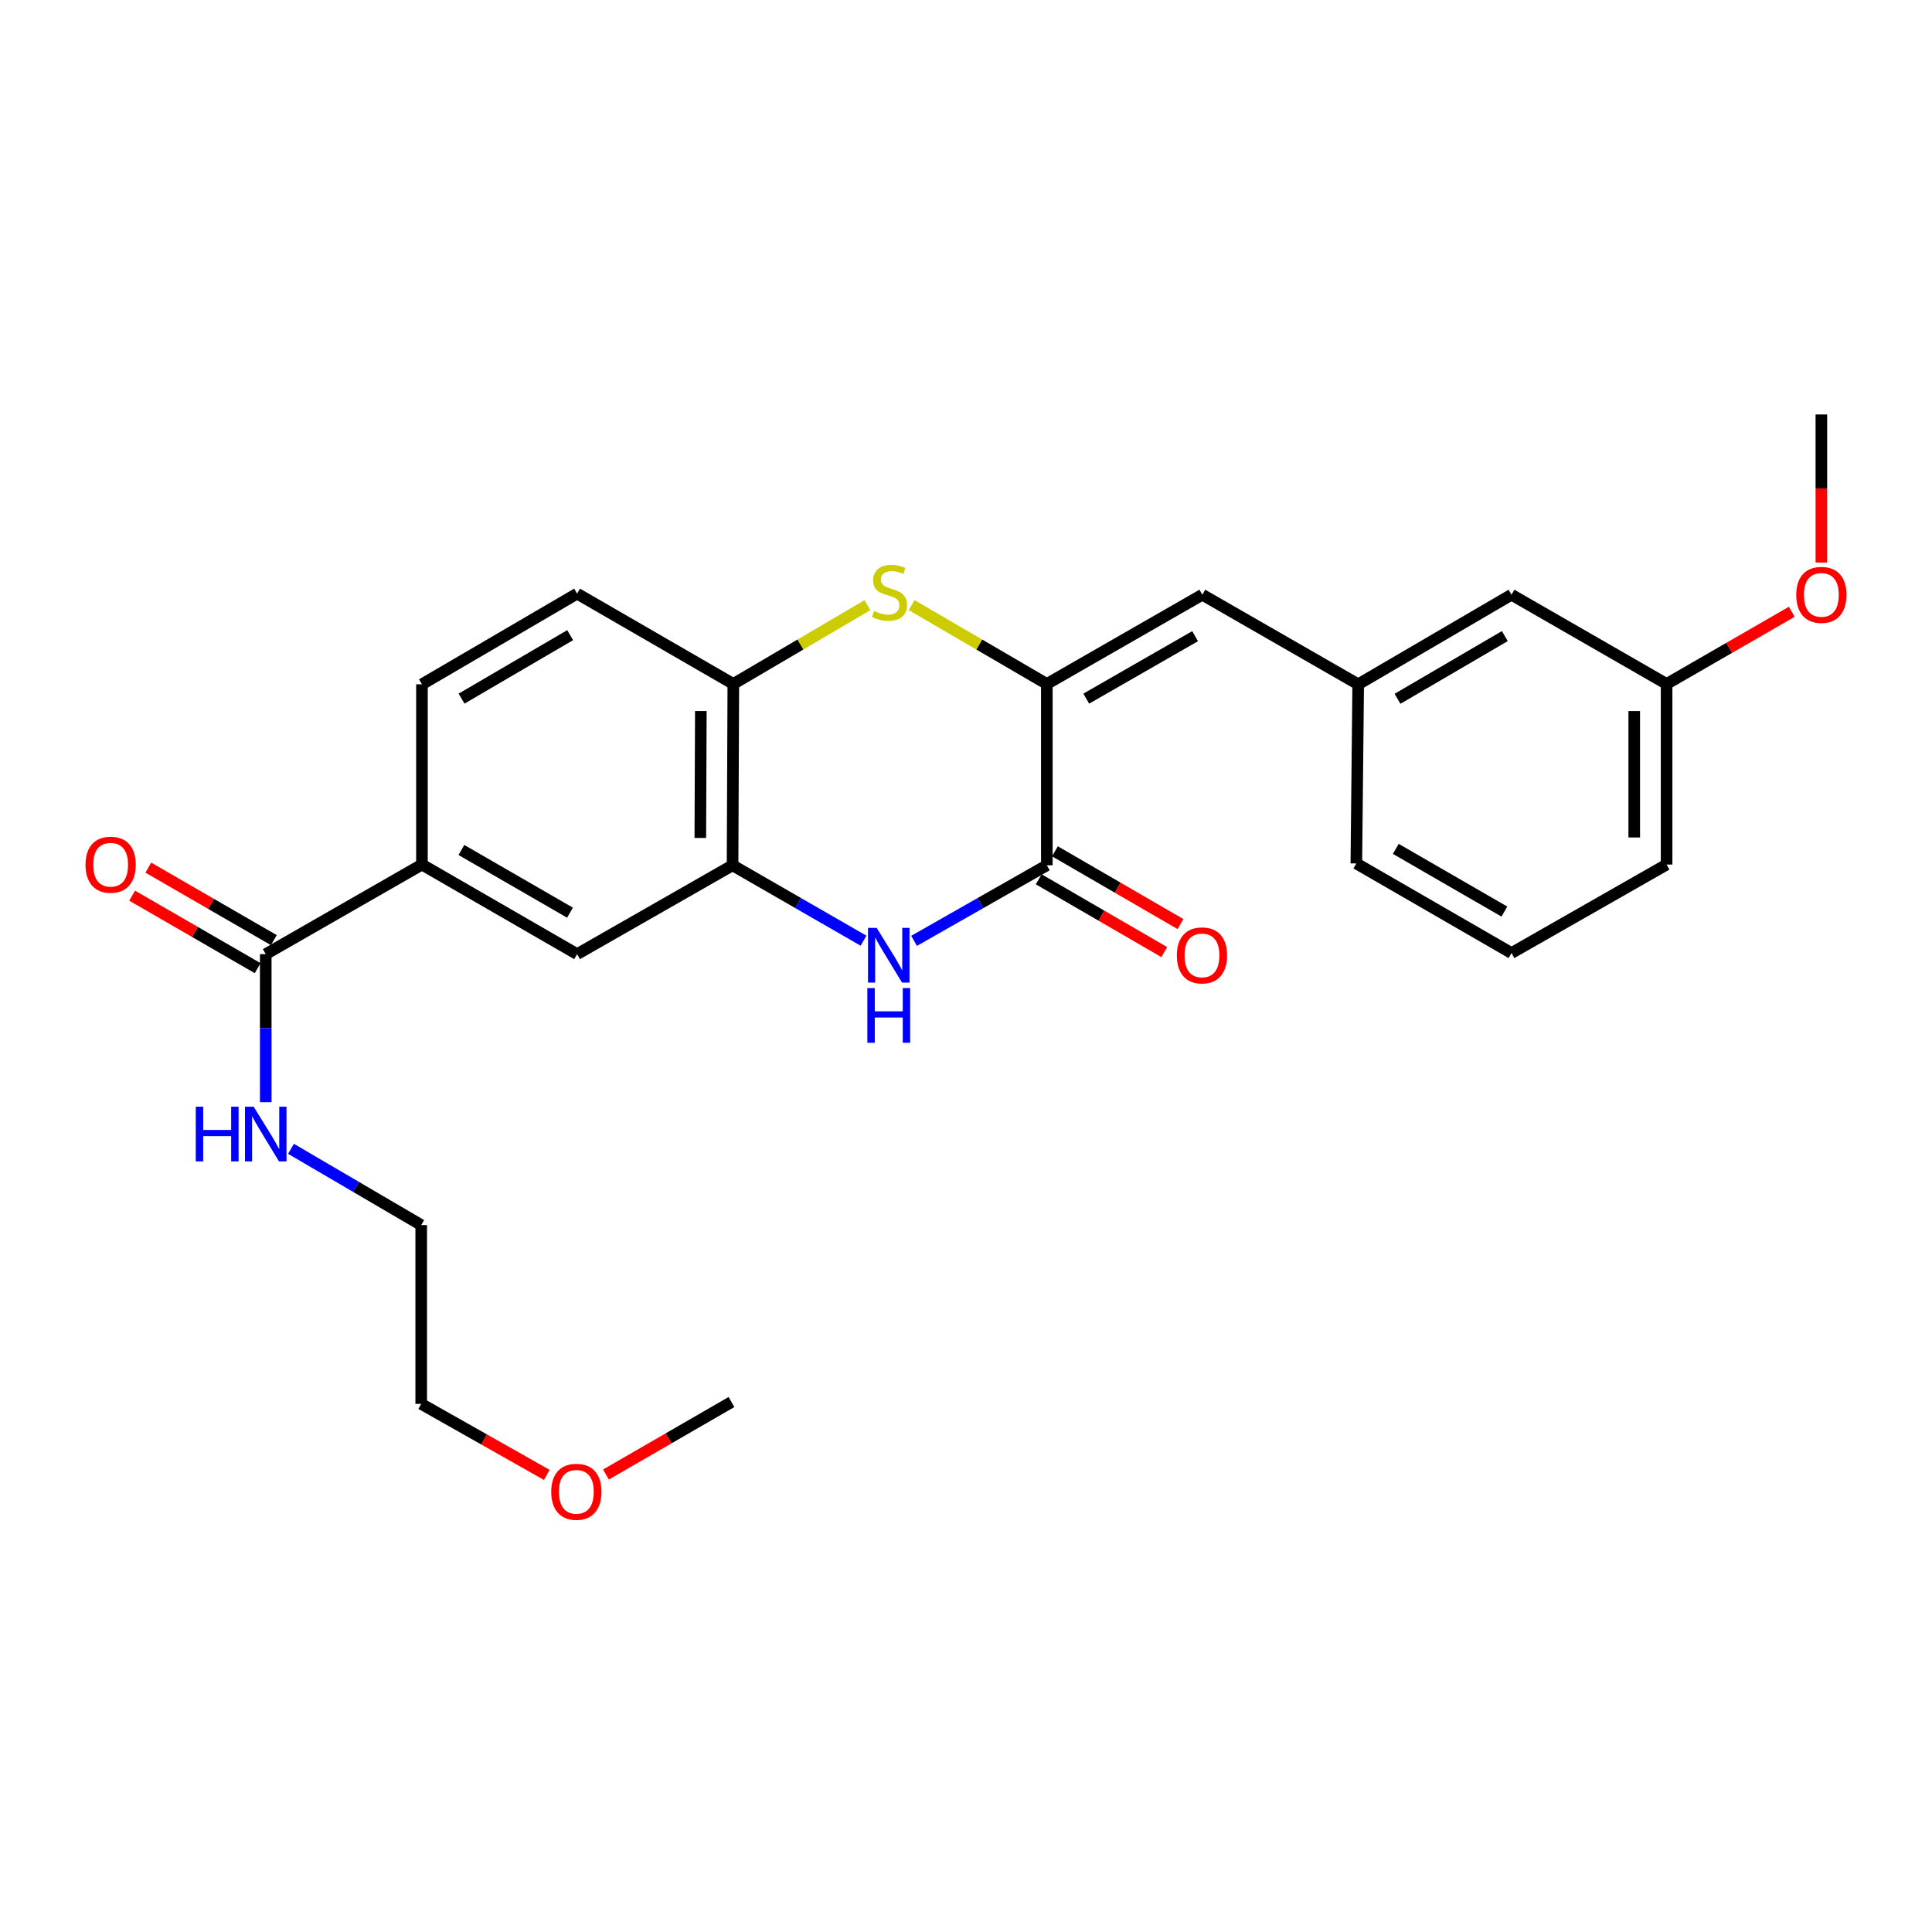 <?xml version='1.0' encoding='iso-8859-1'?>
<svg version='1.1' baseProfile='full'
              xmlns='http://www.w3.org/2000/svg'
                      xmlns:rdkit='http://www.rdkit.org/xml'
                      xmlns:xlink='http://www.w3.org/1999/xlink'
                  xml:space='preserve'
width='1000px' height='1000px' viewBox='0 0 1000 1000'>
<!-- END OF HEADER -->
<rect style='opacity:1.0;fill:#FFFFFF;stroke:none' width='1000' height='1000' x='0' y='0'> </rect>
<path class='bond-0' d='M 541.836,354.017 L 541.836,447.877' style='fill:none;fill-rule:evenodd;stroke:#000000;stroke-width:6px;stroke-linecap:butt;stroke-linejoin:miter;stroke-opacity:1' />
<path class='bond-2' d='M 541.836,354.017 L 506.844,333.602' style='fill:none;fill-rule:evenodd;stroke:#000000;stroke-width:6px;stroke-linecap:butt;stroke-linejoin:miter;stroke-opacity:1' />
<path class='bond-2' d='M 506.844,333.602 L 471.853,313.187' style='fill:none;fill-rule:evenodd;stroke:#CCCC00;stroke-width:6px;stroke-linecap:butt;stroke-linejoin:miter;stroke-opacity:1' />
<path class='bond-5' d='M 541.836,354.017 L 622.324,307.827' style='fill:none;fill-rule:evenodd;stroke:#000000;stroke-width:6px;stroke-linecap:butt;stroke-linejoin:miter;stroke-opacity:1' />
<path class='bond-5' d='M 562.246,361.616 L 618.588,329.282' style='fill:none;fill-rule:evenodd;stroke:#000000;stroke-width:6px;stroke-linecap:butt;stroke-linejoin:miter;stroke-opacity:1' />
<path class='bond-1' d='M 541.836,447.877 L 507.477,467.429' style='fill:none;fill-rule:evenodd;stroke:#000000;stroke-width:6px;stroke-linecap:butt;stroke-linejoin:miter;stroke-opacity:1' />
<path class='bond-1' d='M 507.477,467.429 L 473.119,486.98' style='fill:none;fill-rule:evenodd;stroke:#0000FF;stroke-width:6px;stroke-linecap:butt;stroke-linejoin:miter;stroke-opacity:1' />
<path class='bond-9' d='M 537.635,455.122 L 570.127,473.958' style='fill:none;fill-rule:evenodd;stroke:#000000;stroke-width:6px;stroke-linecap:butt;stroke-linejoin:miter;stroke-opacity:1' />
<path class='bond-9' d='M 570.127,473.958 L 602.618,492.794' style='fill:none;fill-rule:evenodd;stroke:#FF0000;stroke-width:6px;stroke-linecap:butt;stroke-linejoin:miter;stroke-opacity:1' />
<path class='bond-9' d='M 546.036,440.632 L 578.527,459.468' style='fill:none;fill-rule:evenodd;stroke:#000000;stroke-width:6px;stroke-linecap:butt;stroke-linejoin:miter;stroke-opacity:1' />
<path class='bond-9' d='M 578.527,459.468 L 611.018,478.304' style='fill:none;fill-rule:evenodd;stroke:#FF0000;stroke-width:6px;stroke-linecap:butt;stroke-linejoin:miter;stroke-opacity:1' />
<path class='bond-26' d='M 446.953,486.904 L 413.063,467.39' style='fill:none;fill-rule:evenodd;stroke:#0000FF;stroke-width:6px;stroke-linecap:butt;stroke-linejoin:miter;stroke-opacity:1' />
<path class='bond-26' d='M 413.063,467.39 L 379.174,447.877' style='fill:none;fill-rule:evenodd;stroke:#000000;stroke-width:6px;stroke-linecap:butt;stroke-linejoin:miter;stroke-opacity:1' />
<path class='bond-4' d='M 448.992,313.227 L 414.278,333.622' style='fill:none;fill-rule:evenodd;stroke:#CCCC00;stroke-width:6px;stroke-linecap:butt;stroke-linejoin:miter;stroke-opacity:1' />
<path class='bond-4' d='M 414.278,333.622 L 379.565,354.017' style='fill:none;fill-rule:evenodd;stroke:#000000;stroke-width:6px;stroke-linecap:butt;stroke-linejoin:miter;stroke-opacity:1' />
<path class='bond-3' d='M 379.174,447.877 L 379.565,354.017' style='fill:none;fill-rule:evenodd;stroke:#000000;stroke-width:6px;stroke-linecap:butt;stroke-linejoin:miter;stroke-opacity:1' />
<path class='bond-3' d='M 362.483,433.729 L 362.757,368.026' style='fill:none;fill-rule:evenodd;stroke:#000000;stroke-width:6px;stroke-linecap:butt;stroke-linejoin:miter;stroke-opacity:1' />
<path class='bond-8' d='M 379.174,447.877 L 298.704,493.863' style='fill:none;fill-rule:evenodd;stroke:#000000;stroke-width:6px;stroke-linecap:butt;stroke-linejoin:miter;stroke-opacity:1' />
<path class='bond-12' d='M 379.565,354.017 L 298.704,307.259' style='fill:none;fill-rule:evenodd;stroke:#000000;stroke-width:6px;stroke-linecap:butt;stroke-linejoin:miter;stroke-opacity:1' />
<path class='bond-10' d='M 622.324,307.827 L 702.999,354.194' style='fill:none;fill-rule:evenodd;stroke:#000000;stroke-width:6px;stroke-linecap:butt;stroke-linejoin:miter;stroke-opacity:1' />
<path class='bond-6' d='M 137.549,493.863 L 218.401,447.496' style='fill:none;fill-rule:evenodd;stroke:#000000;stroke-width:6px;stroke-linecap:butt;stroke-linejoin:miter;stroke-opacity:1' />
<path class='bond-11' d='M 141.737,486.611 L 109.254,467.851' style='fill:none;fill-rule:evenodd;stroke:#000000;stroke-width:6px;stroke-linecap:butt;stroke-linejoin:miter;stroke-opacity:1' />
<path class='bond-11' d='M 109.254,467.851 L 76.771,449.09' style='fill:none;fill-rule:evenodd;stroke:#FF0000;stroke-width:6px;stroke-linecap:butt;stroke-linejoin:miter;stroke-opacity:1' />
<path class='bond-11' d='M 133.361,501.115 L 100.878,482.355' style='fill:none;fill-rule:evenodd;stroke:#000000;stroke-width:6px;stroke-linecap:butt;stroke-linejoin:miter;stroke-opacity:1' />
<path class='bond-11' d='M 100.878,482.355 L 68.394,463.594' style='fill:none;fill-rule:evenodd;stroke:#FF0000;stroke-width:6px;stroke-linecap:butt;stroke-linejoin:miter;stroke-opacity:1' />
<path class='bond-14' d='M 137.549,493.863 L 137.549,532.177' style='fill:none;fill-rule:evenodd;stroke:#000000;stroke-width:6px;stroke-linecap:butt;stroke-linejoin:miter;stroke-opacity:1' />
<path class='bond-14' d='M 137.549,532.177 L 137.549,570.491' style='fill:none;fill-rule:evenodd;stroke:#0000FF;stroke-width:6px;stroke-linecap:butt;stroke-linejoin:miter;stroke-opacity:1' />
<path class='bond-7' d='M 218.401,447.496 L 218.401,354.194' style='fill:none;fill-rule:evenodd;stroke:#000000;stroke-width:6px;stroke-linecap:butt;stroke-linejoin:miter;stroke-opacity:1' />
<path class='bond-27' d='M 218.401,447.496 L 298.704,493.863' style='fill:none;fill-rule:evenodd;stroke:#000000;stroke-width:6px;stroke-linecap:butt;stroke-linejoin:miter;stroke-opacity:1' />
<path class='bond-27' d='M 238.821,439.946 L 295.033,472.403' style='fill:none;fill-rule:evenodd;stroke:#000000;stroke-width:6px;stroke-linecap:butt;stroke-linejoin:miter;stroke-opacity:1' />
<path class='bond-15' d='M 702.999,354.194 L 782.344,307.827' style='fill:none;fill-rule:evenodd;stroke:#000000;stroke-width:6px;stroke-linecap:butt;stroke-linejoin:miter;stroke-opacity:1' />
<path class='bond-15' d='M 723.352,361.7 L 778.893,329.243' style='fill:none;fill-rule:evenodd;stroke:#000000;stroke-width:6px;stroke-linecap:butt;stroke-linejoin:miter;stroke-opacity:1' />
<path class='bond-20' d='M 702.999,354.194 L 702.041,446.928' style='fill:none;fill-rule:evenodd;stroke:#000000;stroke-width:6px;stroke-linecap:butt;stroke-linejoin:miter;stroke-opacity:1' />
<path class='bond-13' d='M 298.704,307.259 L 218.401,354.194' style='fill:none;fill-rule:evenodd;stroke:#000000;stroke-width:6px;stroke-linecap:butt;stroke-linejoin:miter;stroke-opacity:1' />
<path class='bond-13' d='M 295.11,328.76 L 238.898,361.614' style='fill:none;fill-rule:evenodd;stroke:#000000;stroke-width:6px;stroke-linecap:butt;stroke-linejoin:miter;stroke-opacity:1' />
<path class='bond-21' d='M 150.62,594.631 L 184.32,614.361' style='fill:none;fill-rule:evenodd;stroke:#0000FF;stroke-width:6px;stroke-linecap:butt;stroke-linejoin:miter;stroke-opacity:1' />
<path class='bond-21' d='M 184.32,614.361 L 218.019,634.09' style='fill:none;fill-rule:evenodd;stroke:#000000;stroke-width:6px;stroke-linecap:butt;stroke-linejoin:miter;stroke-opacity:1' />
<path class='bond-16' d='M 782.344,307.827 L 862.628,354.017' style='fill:none;fill-rule:evenodd;stroke:#000000;stroke-width:6px;stroke-linecap:butt;stroke-linejoin:miter;stroke-opacity:1' />
<path class='bond-17' d='M 862.628,354.017 L 895.026,335.336' style='fill:none;fill-rule:evenodd;stroke:#000000;stroke-width:6px;stroke-linecap:butt;stroke-linejoin:miter;stroke-opacity:1' />
<path class='bond-17' d='M 895.026,335.336 L 927.423,316.656' style='fill:none;fill-rule:evenodd;stroke:#FF0000;stroke-width:6px;stroke-linecap:butt;stroke-linejoin:miter;stroke-opacity:1' />
<path class='bond-28' d='M 862.628,354.017 L 862.628,447.496' style='fill:none;fill-rule:evenodd;stroke:#000000;stroke-width:6px;stroke-linecap:butt;stroke-linejoin:miter;stroke-opacity:1' />
<path class='bond-28' d='M 845.879,368.039 L 845.879,433.474' style='fill:none;fill-rule:evenodd;stroke:#000000;stroke-width:6px;stroke-linecap:butt;stroke-linejoin:miter;stroke-opacity:1' />
<path class='bond-24' d='M 942.735,291.174 L 942.735,252.85' style='fill:none;fill-rule:evenodd;stroke:#FF0000;stroke-width:6px;stroke-linecap:butt;stroke-linejoin:miter;stroke-opacity:1' />
<path class='bond-24' d='M 942.735,252.85 L 942.735,214.525' style='fill:none;fill-rule:evenodd;stroke:#000000;stroke-width:6px;stroke-linecap:butt;stroke-linejoin:miter;stroke-opacity:1' />
<path class='bond-18' d='M 782.344,493.295 L 702.041,446.928' style='fill:none;fill-rule:evenodd;stroke:#000000;stroke-width:6px;stroke-linecap:butt;stroke-linejoin:miter;stroke-opacity:1' />
<path class='bond-18' d='M 778.673,471.835 L 722.461,439.378' style='fill:none;fill-rule:evenodd;stroke:#000000;stroke-width:6px;stroke-linecap:butt;stroke-linejoin:miter;stroke-opacity:1' />
<path class='bond-22' d='M 782.344,493.295 L 862.628,447.496' style='fill:none;fill-rule:evenodd;stroke:#000000;stroke-width:6px;stroke-linecap:butt;stroke-linejoin:miter;stroke-opacity:1' />
<path class='bond-19' d='M 283.016,763.409 L 250.517,745.028' style='fill:none;fill-rule:evenodd;stroke:#FF0000;stroke-width:6px;stroke-linecap:butt;stroke-linejoin:miter;stroke-opacity:1' />
<path class='bond-19' d='M 250.517,745.028 L 218.019,726.648' style='fill:none;fill-rule:evenodd;stroke:#000000;stroke-width:6px;stroke-linecap:butt;stroke-linejoin:miter;stroke-opacity:1' />
<path class='bond-25' d='M 313.64,763.217 L 346.123,744.453' style='fill:none;fill-rule:evenodd;stroke:#FF0000;stroke-width:6px;stroke-linecap:butt;stroke-linejoin:miter;stroke-opacity:1' />
<path class='bond-25' d='M 346.123,744.453 L 378.606,725.689' style='fill:none;fill-rule:evenodd;stroke:#000000;stroke-width:6px;stroke-linecap:butt;stroke-linejoin:miter;stroke-opacity:1' />
<path class='bond-23' d='M 218.019,634.09 L 218.019,726.648' style='fill:none;fill-rule:evenodd;stroke:#000000;stroke-width:6px;stroke-linecap:butt;stroke-linejoin:miter;stroke-opacity:1' />
<path  class='atom-2' d='M 453.765 480.271
L 463.045 495.271
Q 463.965 496.751, 465.445 499.431
Q 466.925 502.111, 467.005 502.271
L 467.005 480.271
L 470.765 480.271
L 470.765 508.591
L 466.885 508.591
L 456.925 492.191
Q 455.765 490.271, 454.525 488.071
Q 453.325 485.871, 452.965 485.191
L 452.965 508.591
L 449.285 508.591
L 449.285 480.271
L 453.765 480.271
' fill='#0000FF'/>
<path  class='atom-2' d='M 448.945 511.423
L 452.785 511.423
L 452.785 523.463
L 467.265 523.463
L 467.265 511.423
L 471.105 511.423
L 471.105 539.743
L 467.265 539.743
L 467.265 526.663
L 452.785 526.663
L 452.785 539.743
L 448.945 539.743
L 448.945 511.423
' fill='#0000FF'/>
<path  class='atom-3' d='M 452.416 316.235
Q 452.736 316.355, 454.056 316.915
Q 455.376 317.475, 456.816 317.835
Q 458.296 318.155, 459.736 318.155
Q 462.416 318.155, 463.976 316.875
Q 465.536 315.555, 465.536 313.275
Q 465.536 311.715, 464.736 310.755
Q 463.976 309.795, 462.776 309.275
Q 461.576 308.755, 459.576 308.155
Q 457.056 307.395, 455.536 306.675
Q 454.056 305.955, 452.976 304.435
Q 451.936 302.915, 451.936 300.355
Q 451.936 296.795, 454.336 294.595
Q 456.776 292.395, 461.576 292.395
Q 464.856 292.395, 468.576 293.955
L 467.656 297.035
Q 464.256 295.635, 461.696 295.635
Q 458.936 295.635, 457.416 296.795
Q 455.896 297.915, 455.936 299.875
Q 455.936 301.395, 456.696 302.315
Q 457.496 303.235, 458.616 303.755
Q 459.776 304.275, 461.696 304.875
Q 464.256 305.675, 465.776 306.475
Q 467.296 307.275, 468.376 308.915
Q 469.496 310.515, 469.496 313.275
Q 469.496 317.195, 466.856 319.315
Q 464.256 321.395, 459.896 321.395
Q 457.376 321.395, 455.456 320.835
Q 453.576 320.315, 451.336 319.395
L 452.416 316.235
' fill='#CCCC00'/>
<path  class='atom-10' d='M 609.138 494.511
Q 609.138 487.711, 612.498 483.911
Q 615.858 480.111, 622.138 480.111
Q 628.418 480.111, 631.778 483.911
Q 635.138 487.711, 635.138 494.511
Q 635.138 501.391, 631.738 505.311
Q 628.338 509.191, 622.138 509.191
Q 615.898 509.191, 612.498 505.311
Q 609.138 501.431, 609.138 494.511
M 622.138 505.991
Q 626.458 505.991, 628.778 503.111
Q 631.138 500.191, 631.138 494.511
Q 631.138 488.951, 628.778 486.151
Q 626.458 483.311, 622.138 483.311
Q 617.818 483.311, 615.458 486.111
Q 613.138 488.911, 613.138 494.511
Q 613.138 500.231, 615.458 503.111
Q 617.818 505.991, 622.138 505.991
' fill='#FF0000'/>
<path  class='atom-12' d='M 44.265 447.576
Q 44.265 440.776, 47.625 436.976
Q 50.985 433.176, 57.265 433.176
Q 63.545 433.176, 66.905 436.976
Q 70.265 440.776, 70.265 447.576
Q 70.265 454.456, 66.865 458.376
Q 63.465 462.256, 57.265 462.256
Q 51.025 462.256, 47.625 458.376
Q 44.265 454.496, 44.265 447.576
M 57.265 459.056
Q 61.585 459.056, 63.905 456.176
Q 66.265 453.256, 66.265 447.576
Q 66.265 442.016, 63.905 439.216
Q 61.585 436.376, 57.265 436.376
Q 52.945 436.376, 50.585 439.176
Q 48.265 441.976, 48.265 447.576
Q 48.265 453.296, 50.585 456.176
Q 52.945 459.056, 57.265 459.056
' fill='#FF0000'/>
<path  class='atom-15' d='M 101.329 572.819
L 105.169 572.819
L 105.169 584.859
L 119.649 584.859
L 119.649 572.819
L 123.489 572.819
L 123.489 601.139
L 119.649 601.139
L 119.649 588.059
L 105.169 588.059
L 105.169 601.139
L 101.329 601.139
L 101.329 572.819
' fill='#0000FF'/>
<path  class='atom-15' d='M 131.289 572.819
L 140.569 587.819
Q 141.489 589.299, 142.969 591.979
Q 144.449 594.659, 144.529 594.819
L 144.529 572.819
L 148.289 572.819
L 148.289 601.139
L 144.409 601.139
L 134.449 584.739
Q 133.289 582.819, 132.049 580.619
Q 130.849 578.419, 130.489 577.739
L 130.489 601.139
L 126.809 601.139
L 126.809 572.819
L 131.289 572.819
' fill='#0000FF'/>
<path  class='atom-18' d='M 929.735 307.907
Q 929.735 301.107, 933.095 297.307
Q 936.455 293.507, 942.735 293.507
Q 949.015 293.507, 952.375 297.307
Q 955.735 301.107, 955.735 307.907
Q 955.735 314.787, 952.335 318.707
Q 948.935 322.587, 942.735 322.587
Q 936.495 322.587, 933.095 318.707
Q 929.735 314.827, 929.735 307.907
M 942.735 319.387
Q 947.055 319.387, 949.375 316.507
Q 951.735 313.587, 951.735 307.907
Q 951.735 302.347, 949.375 299.547
Q 947.055 296.707, 942.735 296.707
Q 938.415 296.707, 936.055 299.507
Q 933.735 302.307, 933.735 307.907
Q 933.735 313.627, 936.055 316.507
Q 938.415 319.387, 942.735 319.387
' fill='#FF0000'/>
<path  class='atom-20' d='M 285.322 772.146
Q 285.322 765.346, 288.682 761.546
Q 292.042 757.746, 298.322 757.746
Q 304.602 757.746, 307.962 761.546
Q 311.322 765.346, 311.322 772.146
Q 311.322 779.026, 307.922 782.946
Q 304.522 786.826, 298.322 786.826
Q 292.082 786.826, 288.682 782.946
Q 285.322 779.066, 285.322 772.146
M 298.322 783.626
Q 302.642 783.626, 304.962 780.746
Q 307.322 777.826, 307.322 772.146
Q 307.322 766.586, 304.962 763.786
Q 302.642 760.946, 298.322 760.946
Q 294.002 760.946, 291.642 763.746
Q 289.322 766.546, 289.322 772.146
Q 289.322 777.866, 291.642 780.746
Q 294.002 783.626, 298.322 783.626
' fill='#FF0000'/>
</svg>
